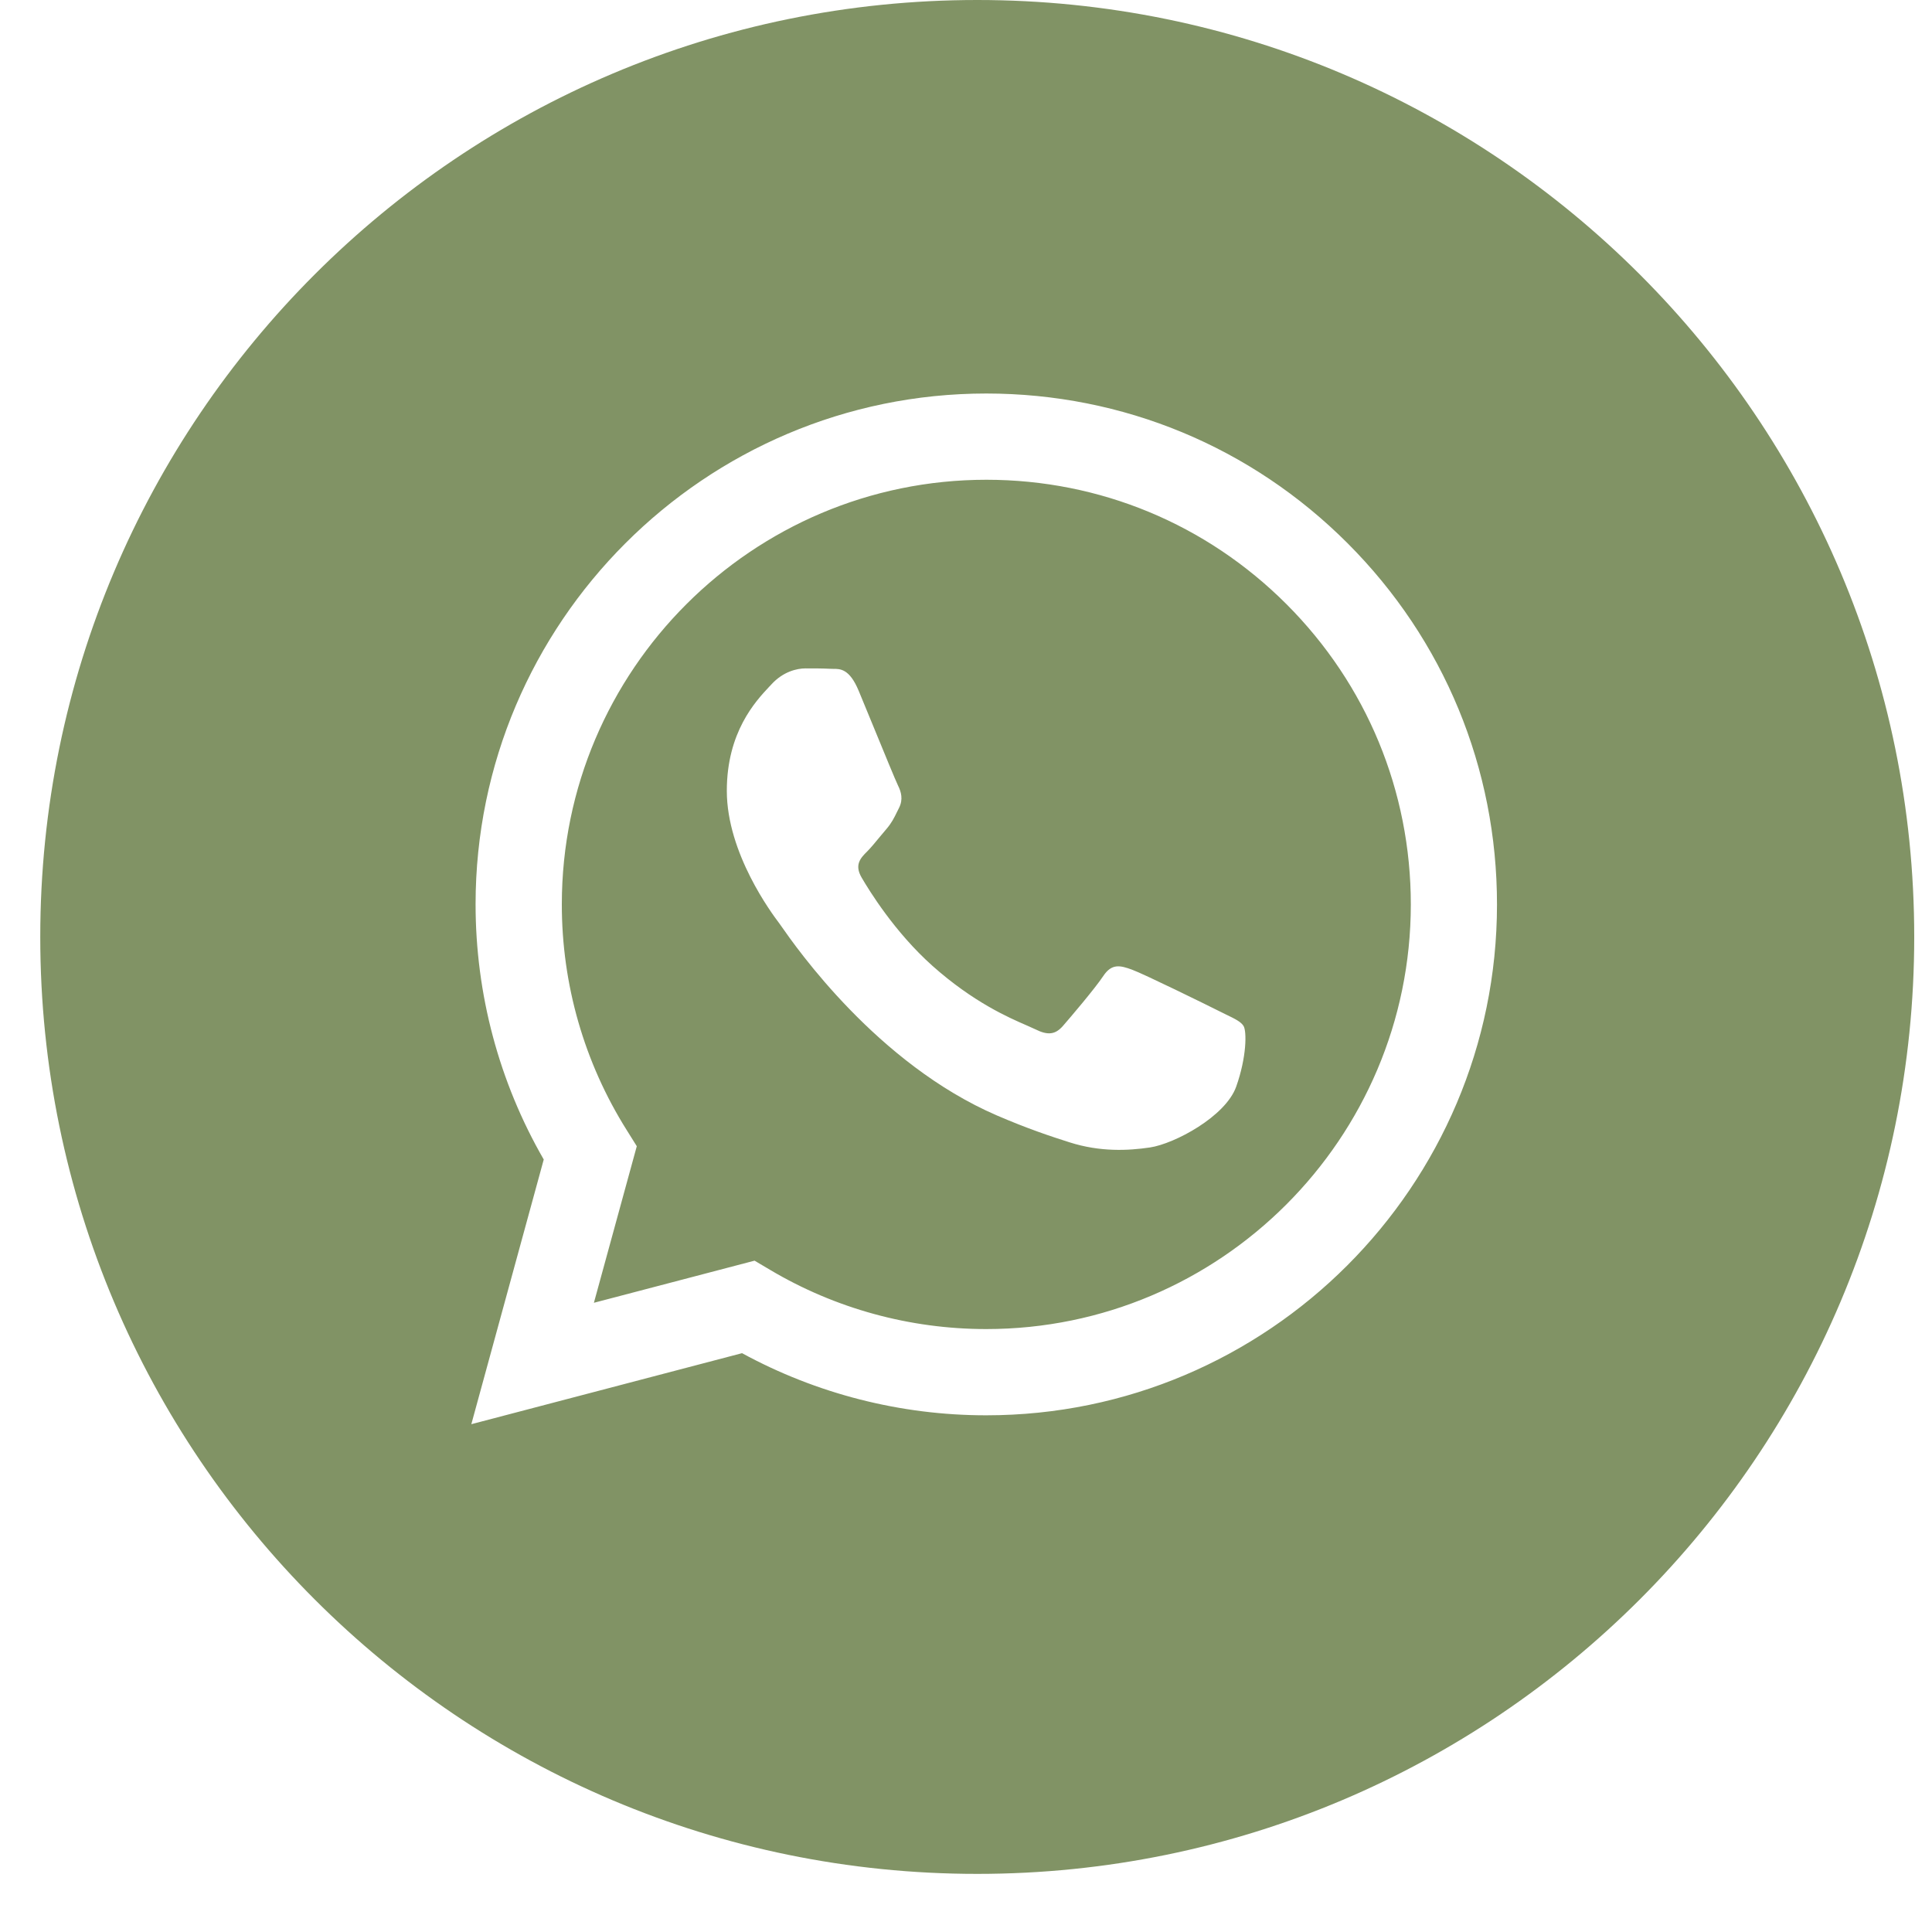 <?xml version="1.0" encoding="UTF-8"?> <svg xmlns="http://www.w3.org/2000/svg" width="25" height="25" viewBox="0 0 25 25" fill="none"> <path fill-rule="evenodd" clip-rule="evenodd" d="M12.646 24.248C19.341 24.248 24.77 18.82 24.77 12.124C24.77 5.428 19.341 0 12.646 0C5.95 0 0.521 5.428 0.521 12.124C0.521 18.82 5.95 24.248 12.646 24.248ZM17.438 7.03C16.19 5.781 14.531 5.093 12.763 5.092C9.12 5.092 6.155 8.057 6.154 11.7C6.154 12.865 6.458 14.002 7.036 15.004L6.099 18.429L9.602 17.51C10.567 18.036 11.654 18.314 12.76 18.314H12.762C16.405 18.314 19.37 15.349 19.371 11.706C19.372 9.94 18.686 8.279 17.438 7.03ZM12.763 17.198H12.761C11.775 17.198 10.808 16.933 9.965 16.432L9.764 16.313L7.685 16.858L8.24 14.832L8.11 14.624C7.56 13.749 7.269 12.739 7.27 11.7C7.271 8.672 9.735 6.208 12.765 6.208C14.232 6.209 15.611 6.781 16.648 7.819C17.685 8.857 18.256 10.237 18.256 11.705C18.254 14.734 15.79 17.198 12.763 17.198ZM15.776 13.084C15.611 13.001 14.799 12.602 14.647 12.547C14.496 12.492 14.386 12.464 14.276 12.63C14.166 12.795 13.849 13.167 13.753 13.277C13.656 13.387 13.56 13.401 13.395 13.318C13.368 13.305 13.331 13.289 13.286 13.269C13.053 13.168 12.595 12.969 12.067 12.499C11.576 12.061 11.245 11.52 11.149 11.355C11.052 11.189 11.138 11.1 11.221 11.018C11.271 10.968 11.327 10.899 11.384 10.83C11.413 10.795 11.441 10.761 11.469 10.729C11.539 10.647 11.569 10.585 11.61 10.501C11.618 10.486 11.625 10.47 11.634 10.453C11.689 10.343 11.661 10.246 11.62 10.164C11.592 10.108 11.436 9.728 11.294 9.382C11.223 9.21 11.157 9.047 11.111 8.938C10.992 8.653 10.873 8.654 10.776 8.655C10.764 8.655 10.751 8.655 10.739 8.654C10.643 8.649 10.533 8.649 10.423 8.649C10.313 8.649 10.134 8.69 9.983 8.855C9.973 8.866 9.962 8.878 9.95 8.89C9.778 9.074 9.405 9.473 9.405 10.233C9.405 11.044 9.993 11.827 10.078 11.94L10.079 11.941C10.084 11.948 10.094 11.962 10.108 11.982C10.305 12.264 11.351 13.765 12.9 14.434C13.294 14.604 13.601 14.706 13.841 14.782C14.237 14.908 14.597 14.89 14.881 14.848C15.199 14.8 15.858 14.448 15.996 14.062C16.133 13.677 16.133 13.346 16.092 13.277C16.059 13.222 15.981 13.184 15.865 13.128C15.837 13.114 15.808 13.1 15.776 13.084Z" fill="#819365"></path> </svg> 